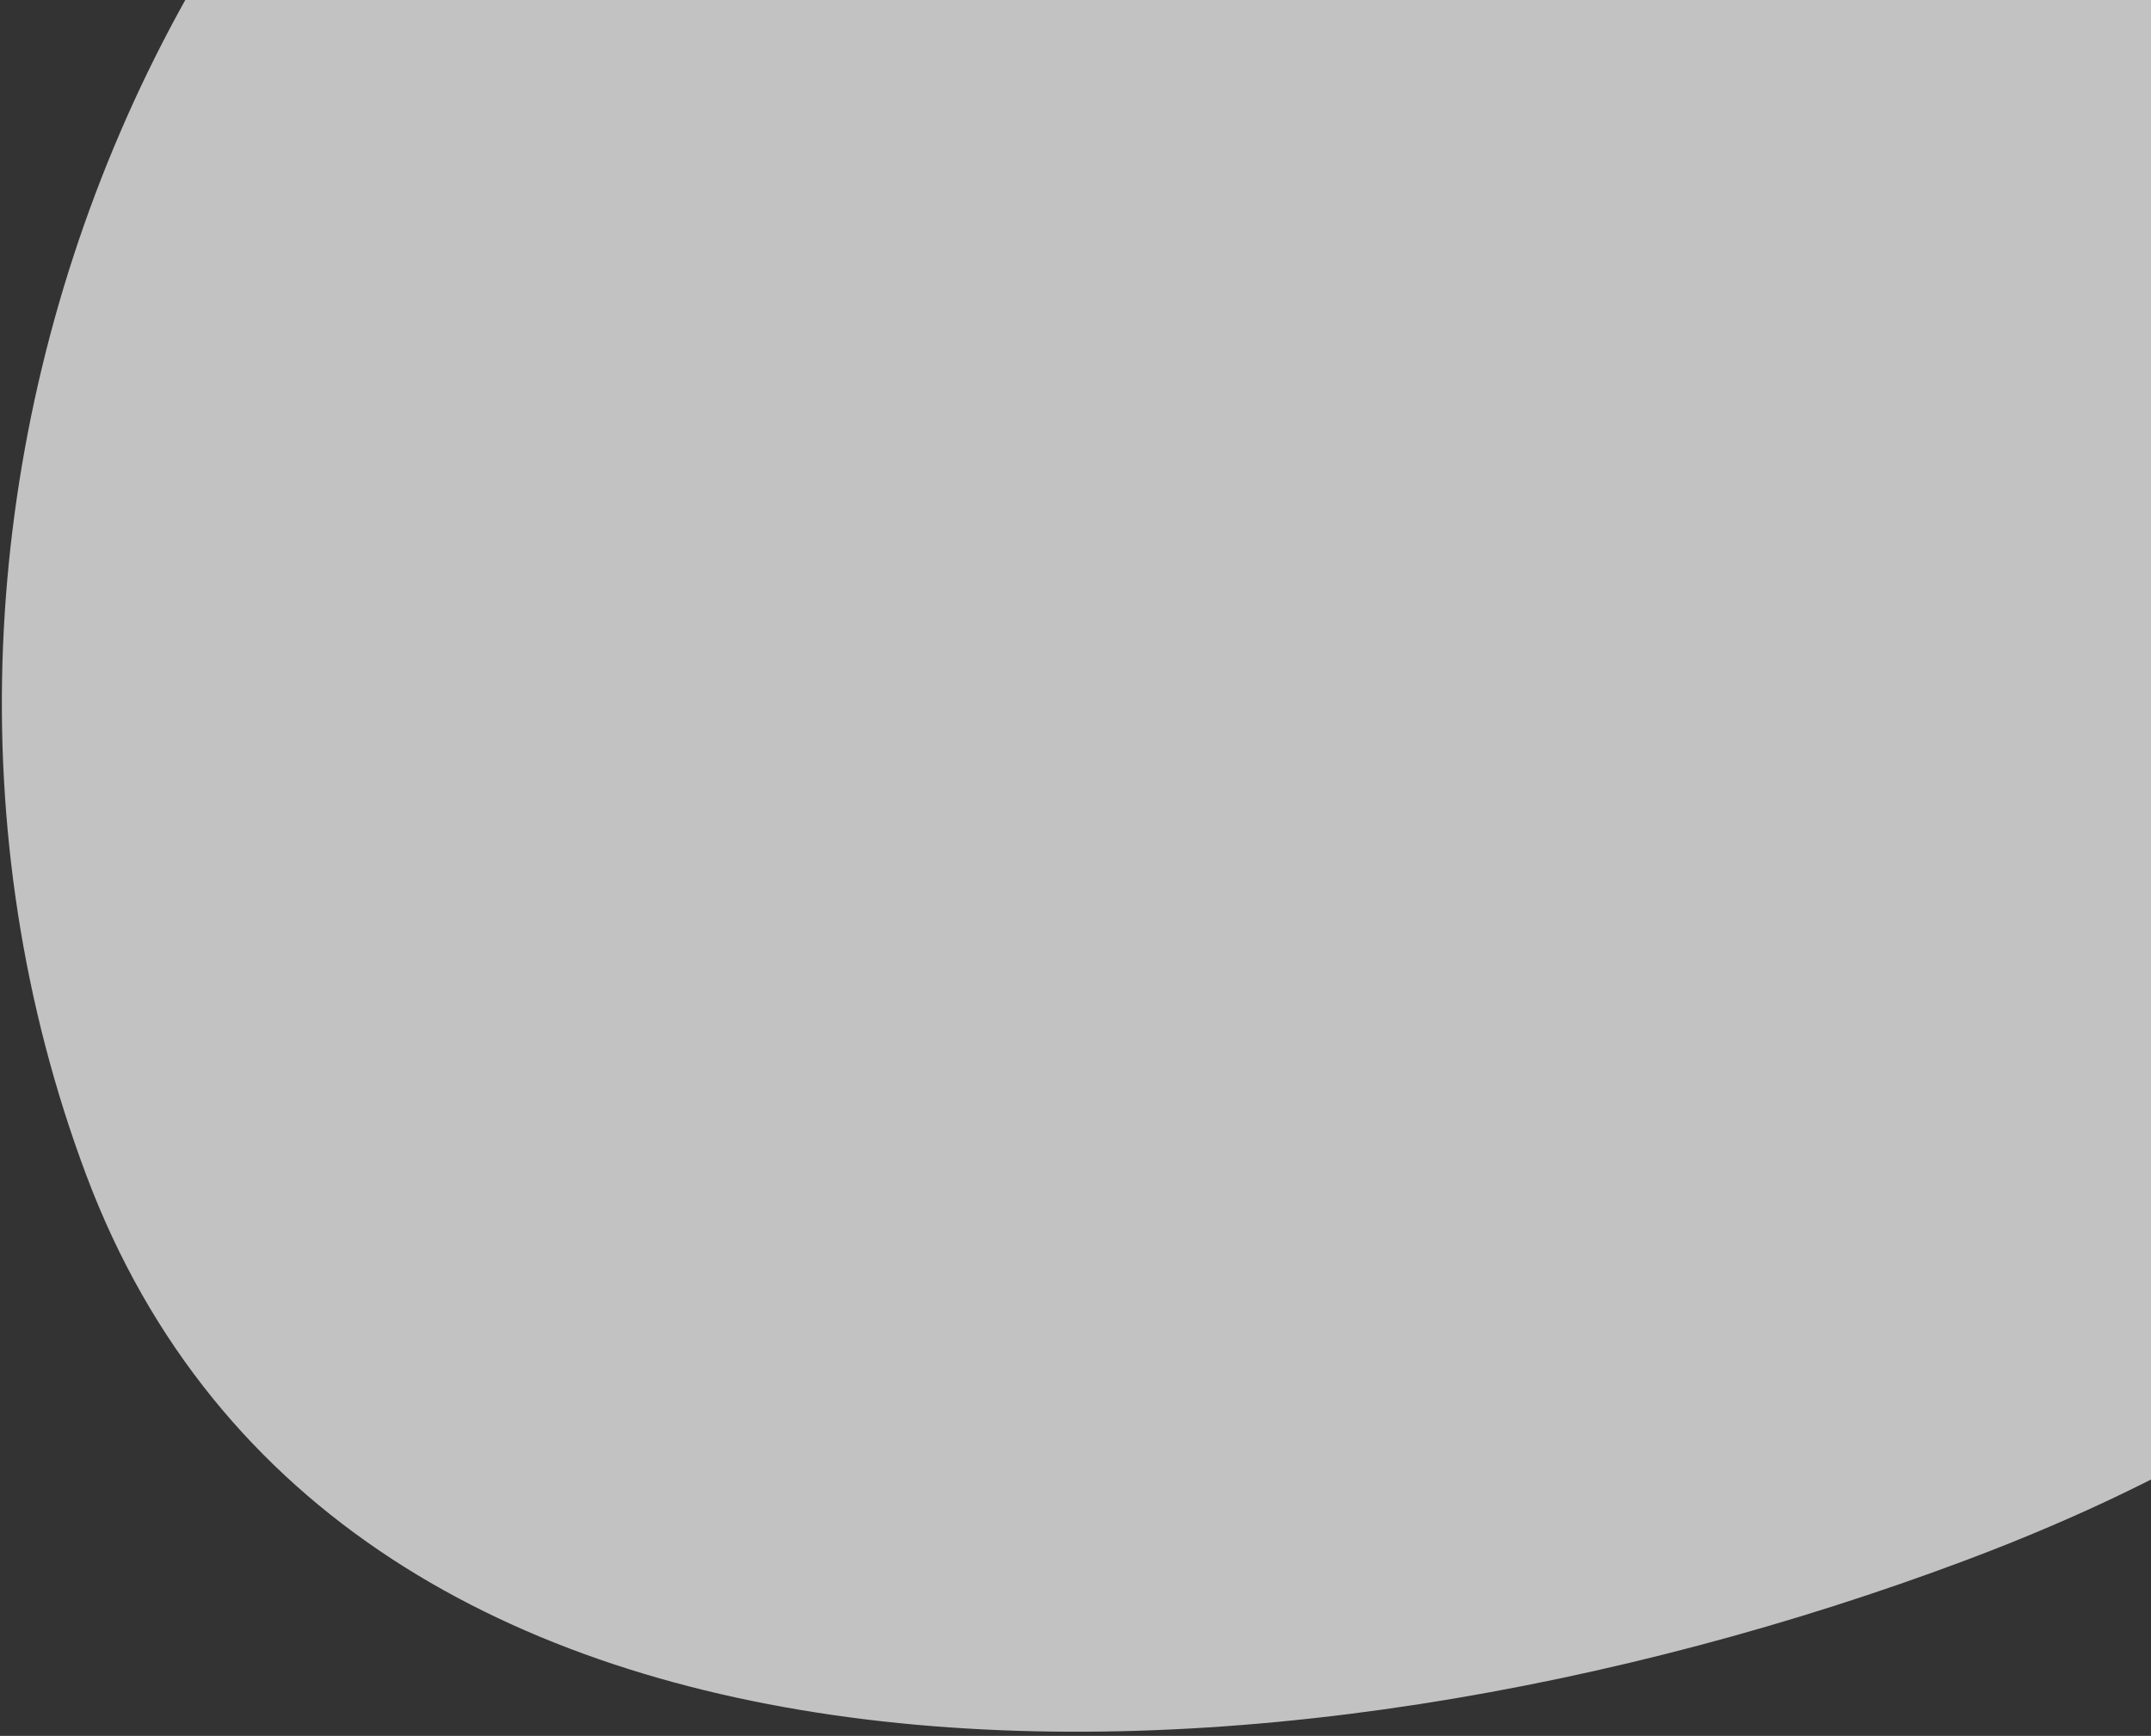 <svg width="280" height="226" viewBox="0 0 280 226" fill="none" xmlns="http://www.w3.org/2000/svg">
<rect x="0" y="0" width="280" height="226" fill="#333333" stroke="none"/>
<g clip-path="url(#clip0_1284_1745)">
<path opacity="0.7" d="M11.226 152.983C44.517 241.748 166.988 236.474 255.753 203.184C344.518 169.893 367.584 110.578 334.294 21.813C301.003 -66.952 200.393 -110.26 111.628 -76.97C22.863 -43.679 -22.064 64.218 11.226 152.983Z" fill="white"/>
</g>
<defs>
<clipPath id="clip0_1284_1745">
<rect width="280" height="226" fill="white"/>
</clipPath>
</defs>
</svg>
